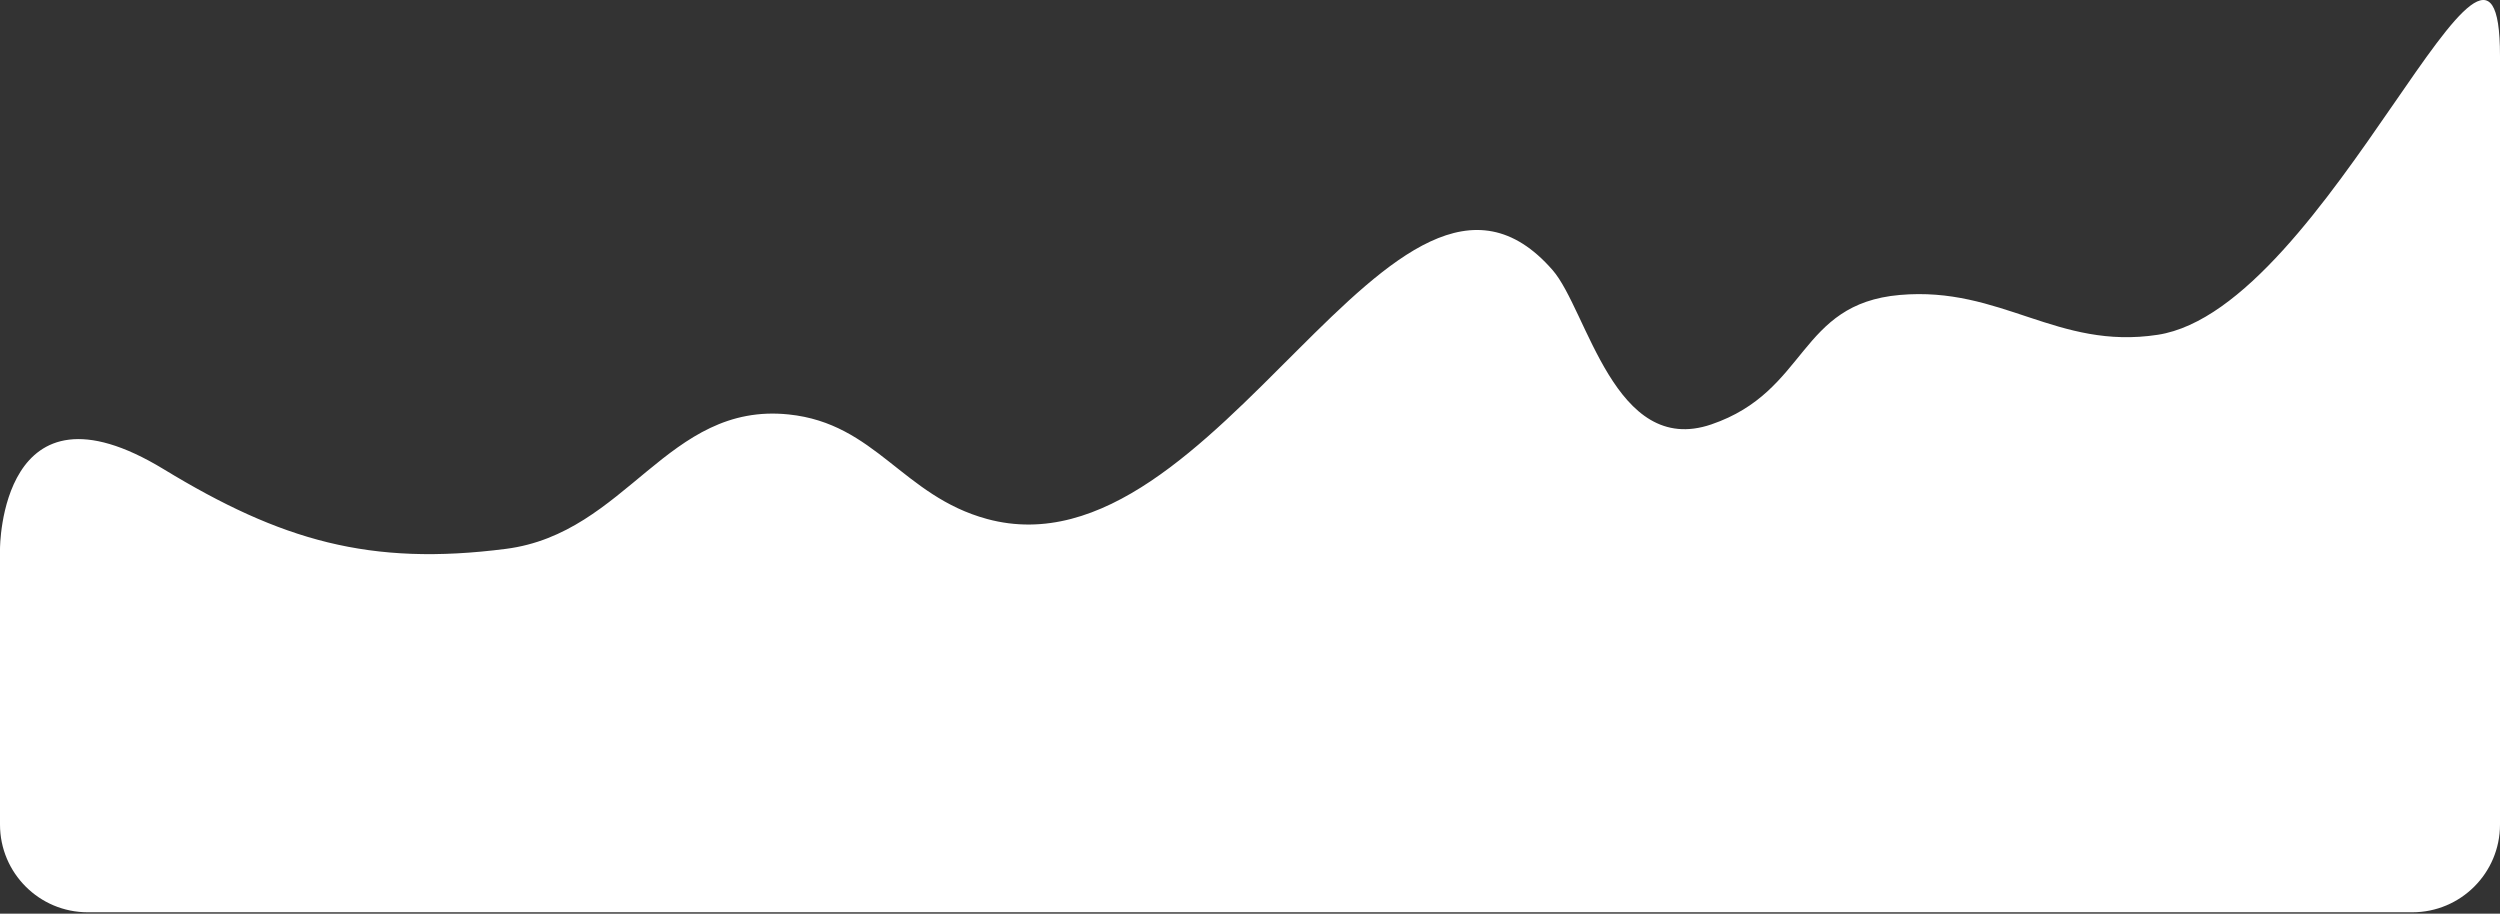 <?xml version="1.0" encoding="UTF-8"?> <svg xmlns="http://www.w3.org/2000/svg" width="498" height="182" viewBox="0 0 498 182" fill="none"><rect x="0" y="0" width="498" height="182" fill="#333333" stroke="none"/><path d="M0 109.333V164.253C0 173.903 7.823 181.726 17.474 181.726H480.526C490.177 181.726 498 173.903 498 164.253V11.155C498 -31.485 463.72 61.497 429.821 66.69C409.752 69.764 398.665 56.984 378.44 58.756C358.139 60.535 360.187 77.959 340.893 84.543C321.599 91.126 316.19 61.734 309.274 53.8C277.895 17.808 242.631 115.866 196.631 103.383C179.802 98.816 174.448 84.353 157.107 82.557C132.898 80.049 124.926 106.228 100.786 109.333C73.675 112.819 55.982 107.682 32.607 93.466C0 73.634 0 109.333 0 109.333Z" fill="white"></path></svg> 